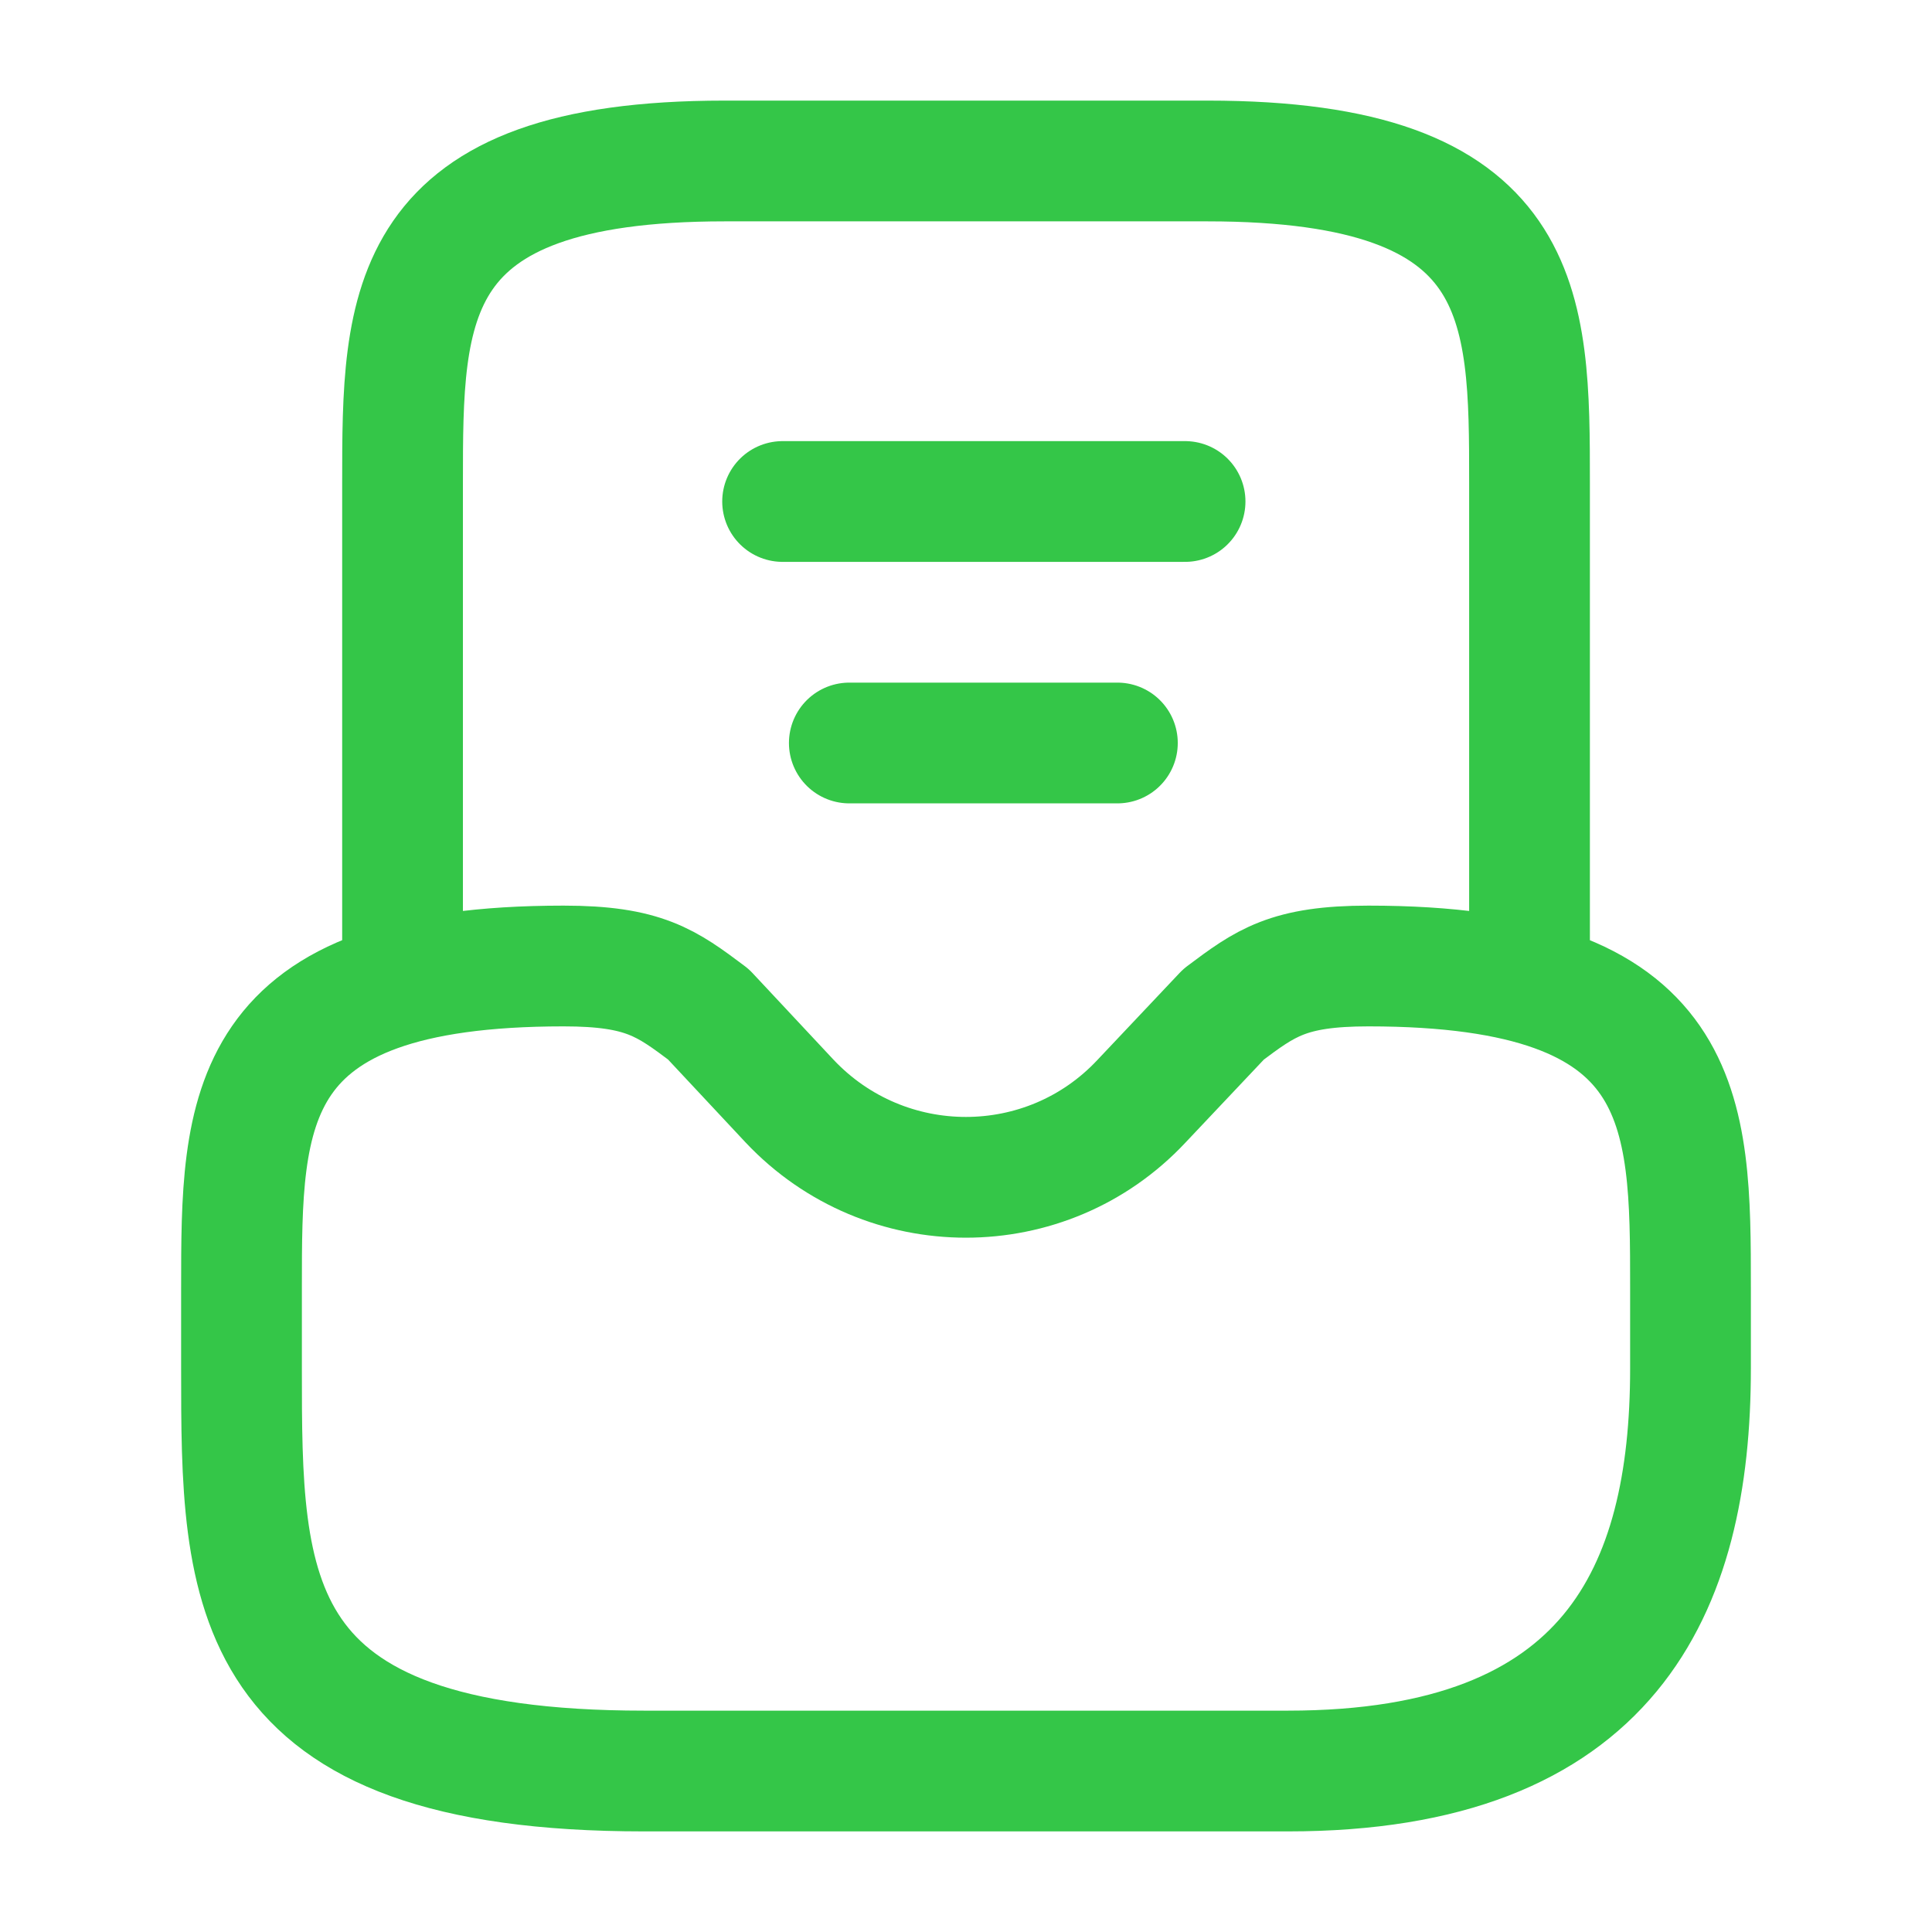 <svg width="28" height="28" viewBox="0 0 28 28" fill="none" xmlns="http://www.w3.org/2000/svg">
<path d="M8.167 14C3.5 14 3.5 16.088 3.5 18.667V19.833C3.5 23.053 3.5 25.667 9.333 25.667H18.667C23.333 25.667 24.5 23.053 24.5 19.833V18.667C24.5 16.088 24.5 14 19.833 14C18.667 14 18.34 14.245 17.733 14.7L16.543 15.96C15.167 17.43 12.833 17.43 11.445 15.96L10.267 14.7C9.66 14.245 9.333 14 8.167 14Z" stroke="#34C648" stroke-width="1.75" stroke-miterlimit="10" stroke-linecap="round" stroke-linejoin="round"/>
<path d="M22.167 14V7C22.167 4.422 22.167 2.333 17.501 2.333H10.501C5.834 2.333 5.834 4.422 5.834 7V14" stroke="#34C648" stroke-width="1.75" stroke-miterlimit="10" stroke-linecap="round" stroke-linejoin="round"/>
<path d="M12.309 10.768H16.194" stroke="#34C648" stroke-width="1.75" stroke-linecap="round" stroke-linejoin="round"/>
<path d="M11.342 7.268H17.175" stroke="#34C648" stroke-width="1.75" stroke-linecap="round" stroke-linejoin="round"/>
</svg>
